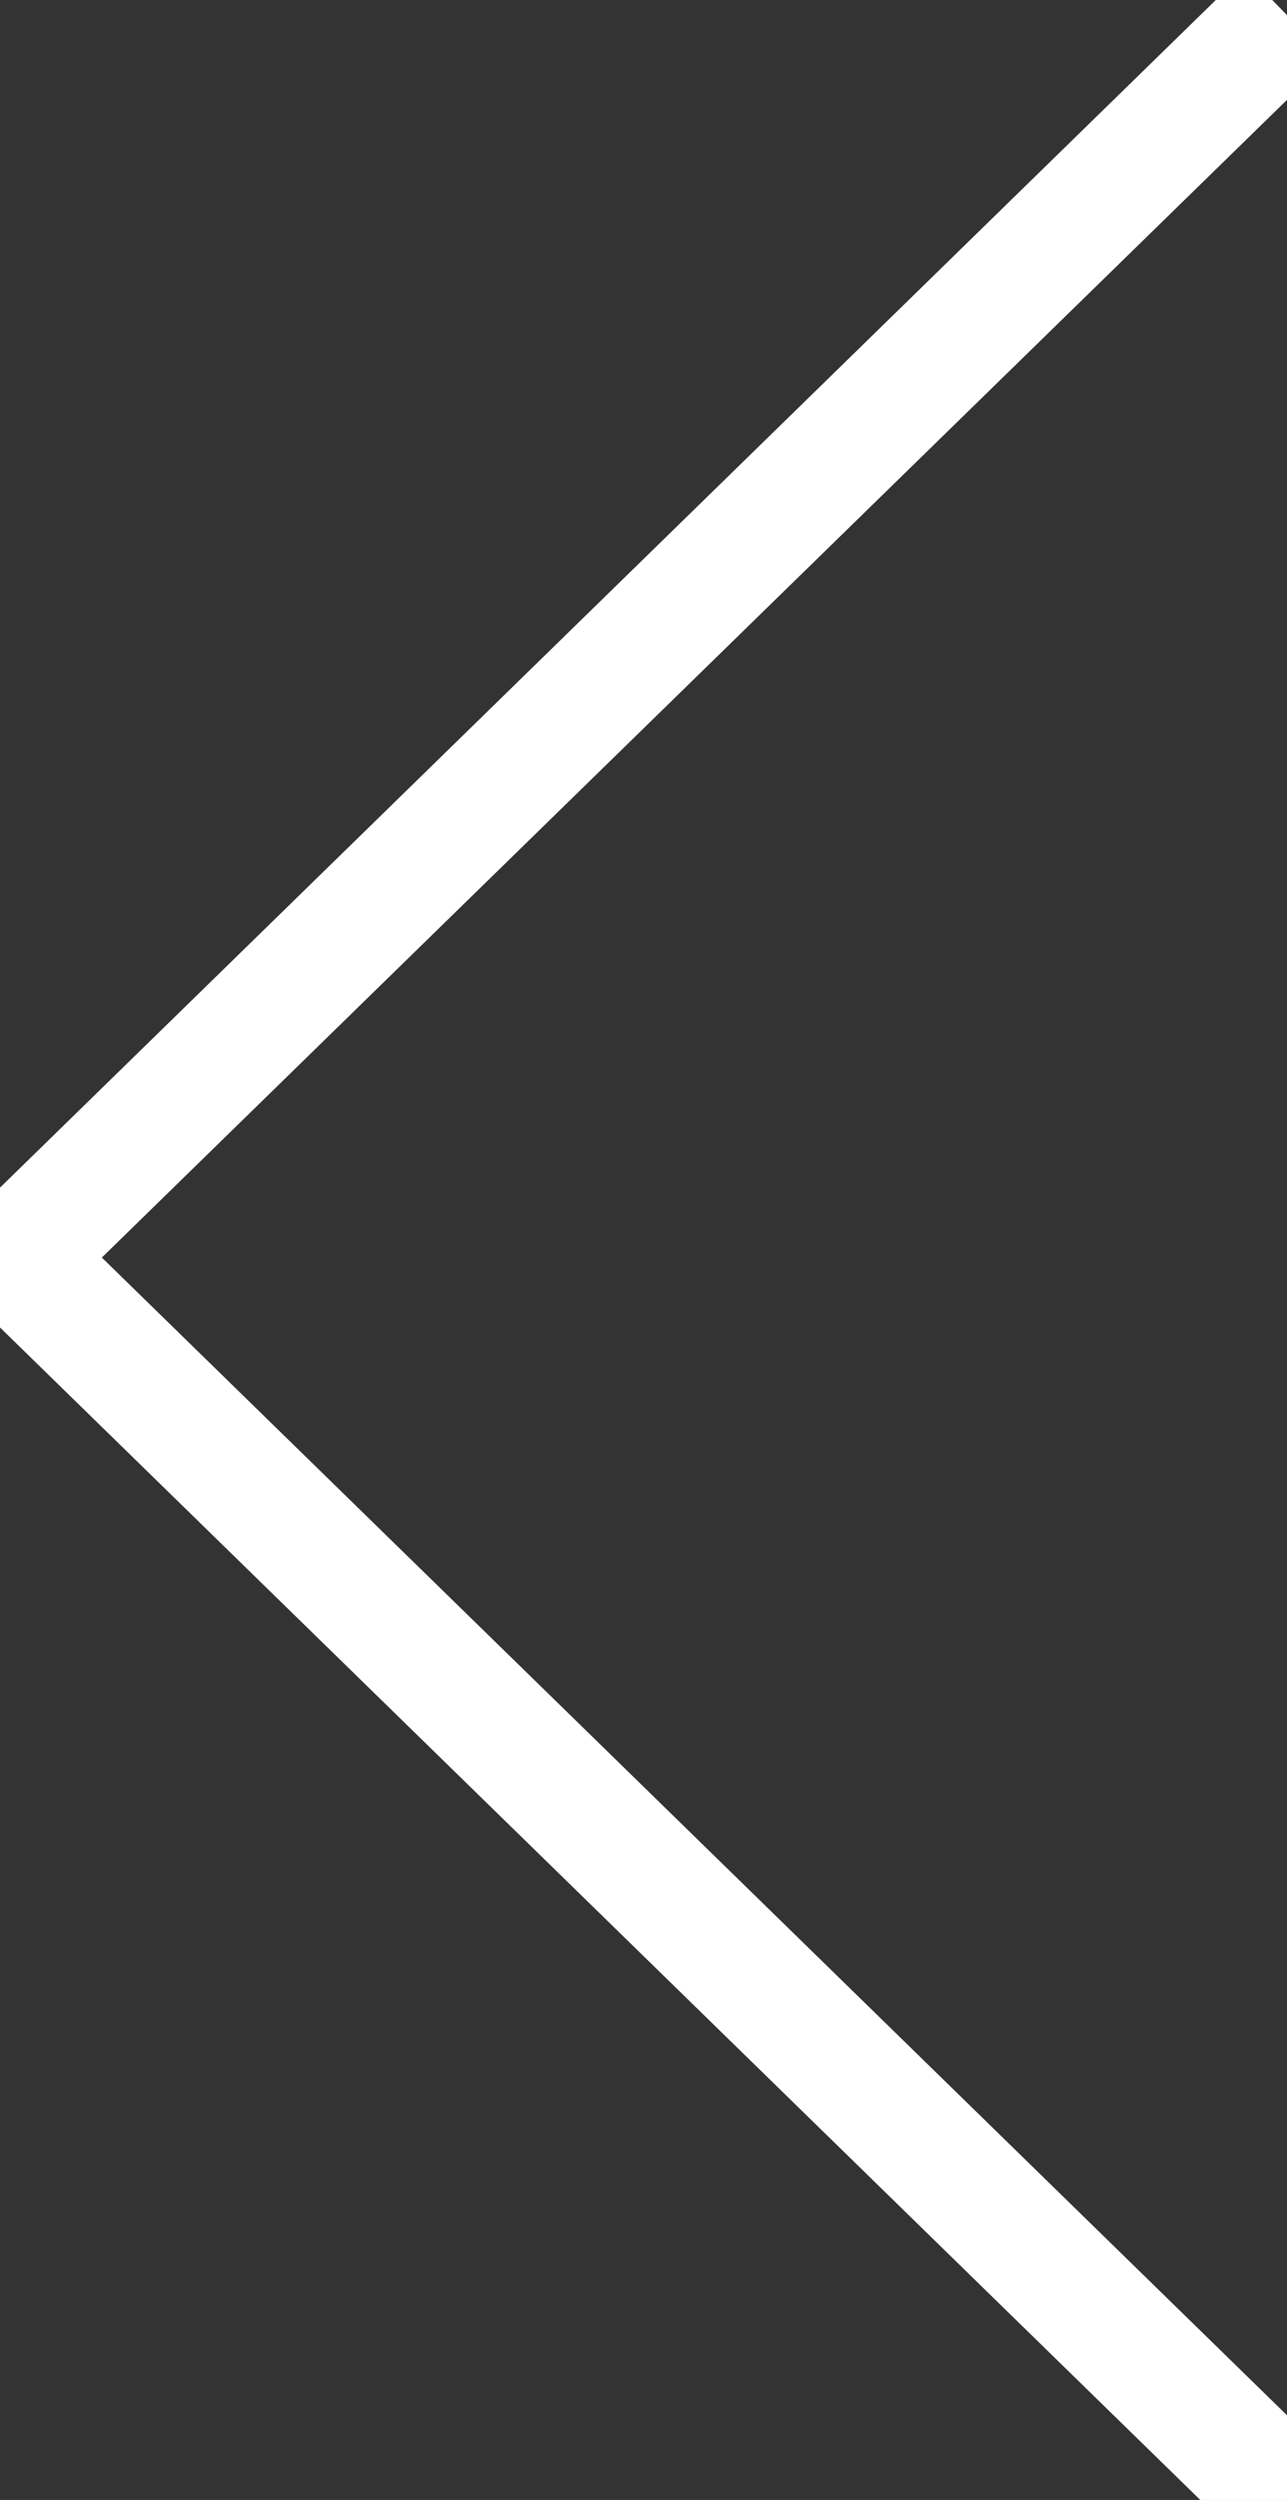 <?xml version="1.0" encoding="UTF-8"?>
<svg width="17px" height="33px" viewBox="0 0 17 33" version="1.1" xmlns="http://www.w3.org/2000/svg" xmlns:xlink="http://www.w3.org/1999/xlink">
    <rect x="0" y="0" width="17" height="33" fill="#333333" stroke="none"/>
    <!-- Generator: Sketch 63.1 (92452) - https://sketch.com -->
    <title>ICON/ARROW-LEFT</title>
    <desc>Created with Sketch.</desc>
    <g id="ICON/ARROW-LEFT" stroke="none" stroke-width="1" fill="none" fill-rule="evenodd">
        <g transform="translate(8.5, 16.5) rotate(-180) translate(-8.5, -16.5) " id="Arrow-Copy" stroke="#FFFFFF" stroke-width="1.6">
            <polyline transform="translate(8.4, 16.4) rotate(-360) translate(-8.4, -16.4) " points="0 0 16.8 16.4 0 32.8"></polyline>
        </g>
    </g>
</svg>